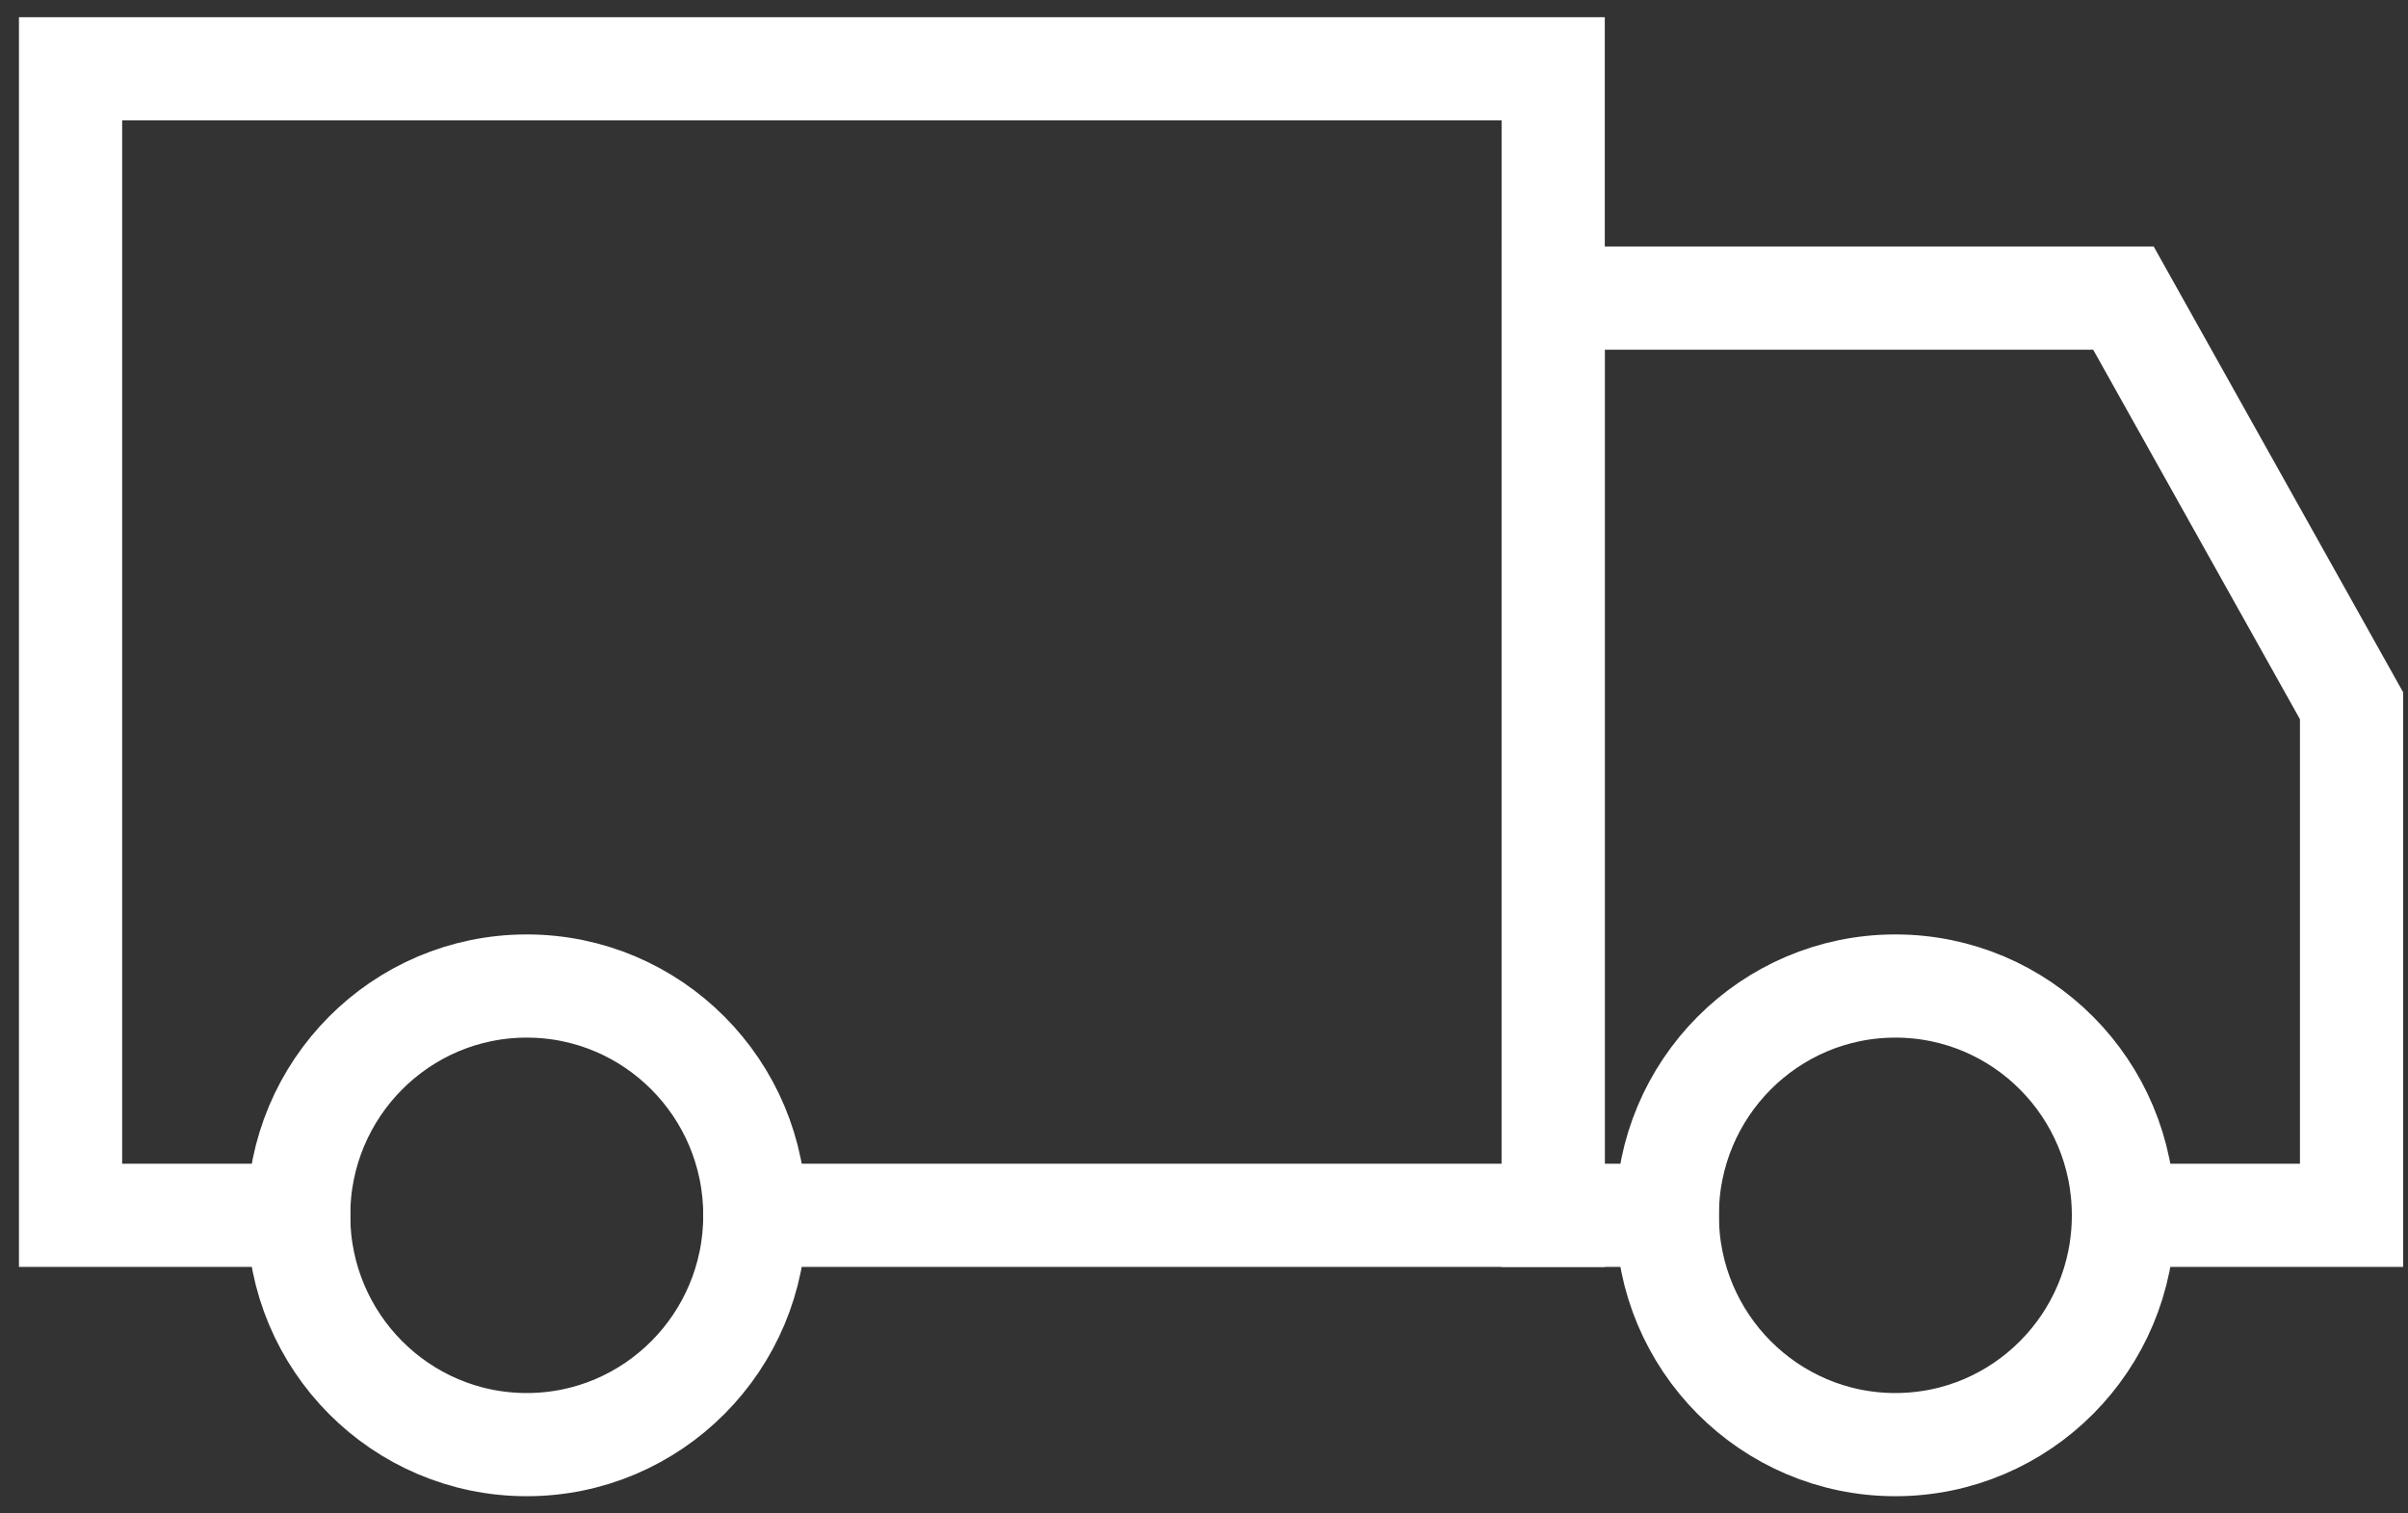 <svg width="70" height="44" viewBox="0 0 70 44" fill="none" xmlns="http://www.w3.org/2000/svg">
<rect x="0" y="0" width="70" height="44" fill="#333333" stroke="none"/>
<path d="M8.682 35.333H2.051V2H45.151V35.333H21.943" stroke="#fff" stroke-width="3" stroke-linecap="square"/>
<path d="M61.728 35.333H68.359V20.519L61.728 8.667H45.151V35.333H48.467" stroke="#fff" stroke-width="3" stroke-linecap="square"/>
<path d="M15.312 42C18.974 42 21.943 39.015 21.943 35.333C21.943 31.651 18.974 28.667 15.312 28.667C11.65 28.667 8.682 31.651 8.682 35.333C8.682 39.015 11.65 42 15.312 42Z" stroke="#fff" stroke-width="3" stroke-linecap="square"/>
<path d="M55.098 42C58.76 42 61.728 39.015 61.728 35.333C61.728 31.651 58.76 28.667 55.098 28.667C51.435 28.667 48.467 31.651 48.467 35.333C48.467 39.015 51.435 42 55.098 42Z" stroke="#fff" stroke-width="3" stroke-linecap="square"/>
</svg>
